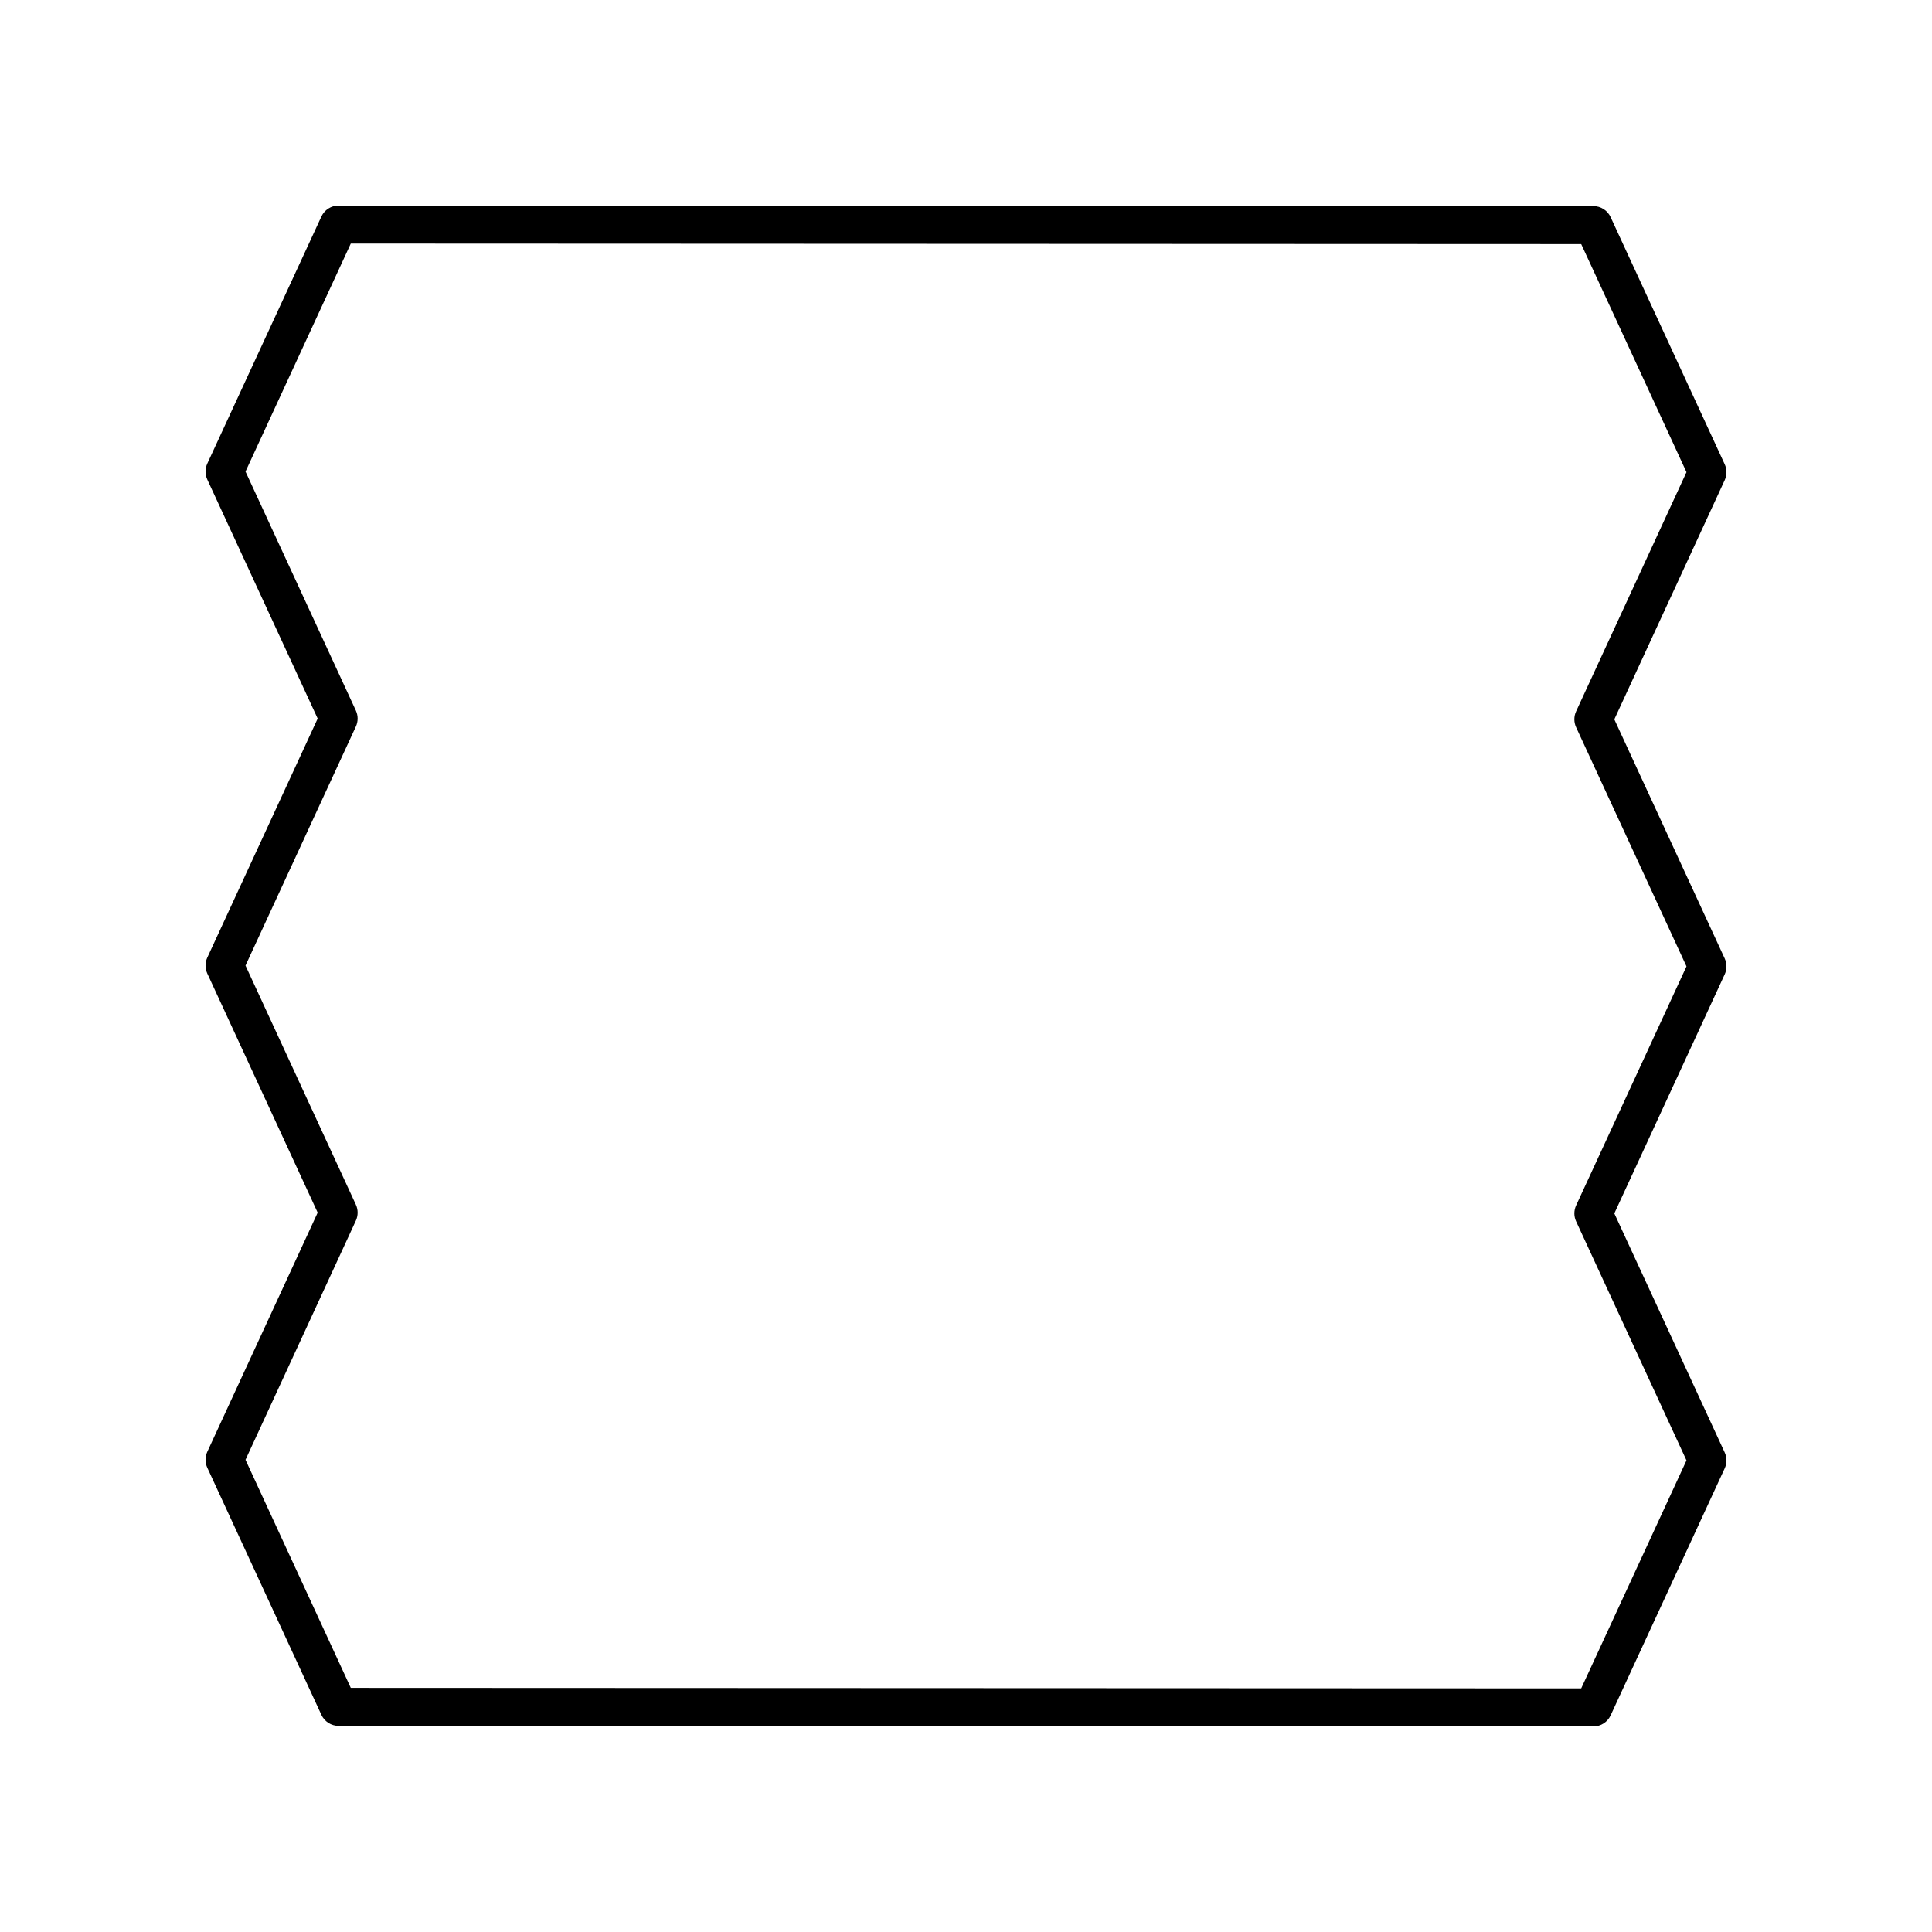 <?xml version="1.0" encoding="UTF-8"?>
<!-- Uploaded to: SVG Repo, www.svgrepo.com, Generator: SVG Repo Mixer Tools -->
<svg fill="#000000" width="800px" height="800px" version="1.1" viewBox="144 144 512 512" xmlns="http://www.w3.org/2000/svg">
 <path d="m198.94 532.97 30.23 65.477c0.82 1.785 2.609 2.926 4.57 2.926l332.52 0.145-0.004 0.004c1.965 0 3.75-1.141 4.574-2.926l30.23-65.457c0.621-1.34 0.621-2.887 0-4.227l-29.25-63.344 29.25-63.344c0.621-1.34 0.621-2.887 0-4.223l-29.25-63.363 29.254-63.391c0.617-1.34 0.617-2.883-0.004-4.223l-30.23-65.477c-0.82-1.785-2.609-2.926-4.57-2.926l-332.52-0.145v-0.004c-1.965 0-3.75 1.141-4.574 2.926l-30.23 65.457c-0.621 1.34-0.621 2.887 0 4.227l29.25 63.344-29.25 63.344c-0.621 1.34-0.621 2.887 0 4.223l29.25 63.363-29.254 63.391c-0.613 1.34-0.613 2.887 0.008 4.223zm39.375-65.5c0.617-1.34 0.617-2.883-0.004-4.223l-29.25-63.363 29.25-63.344c0.621-1.34 0.621-2.887 0-4.227l-29.25-63.344 27.902-60.418 326.07 0.137 27.902 60.441-29.254 63.391c-0.617 1.34-0.617 2.883 0.004 4.223l29.25 63.363-29.25 63.344c-0.621 1.34-0.621 2.887 0 4.227l29.25 63.344-27.902 60.418-326.07-0.137-27.902-60.441z"/>
</svg>